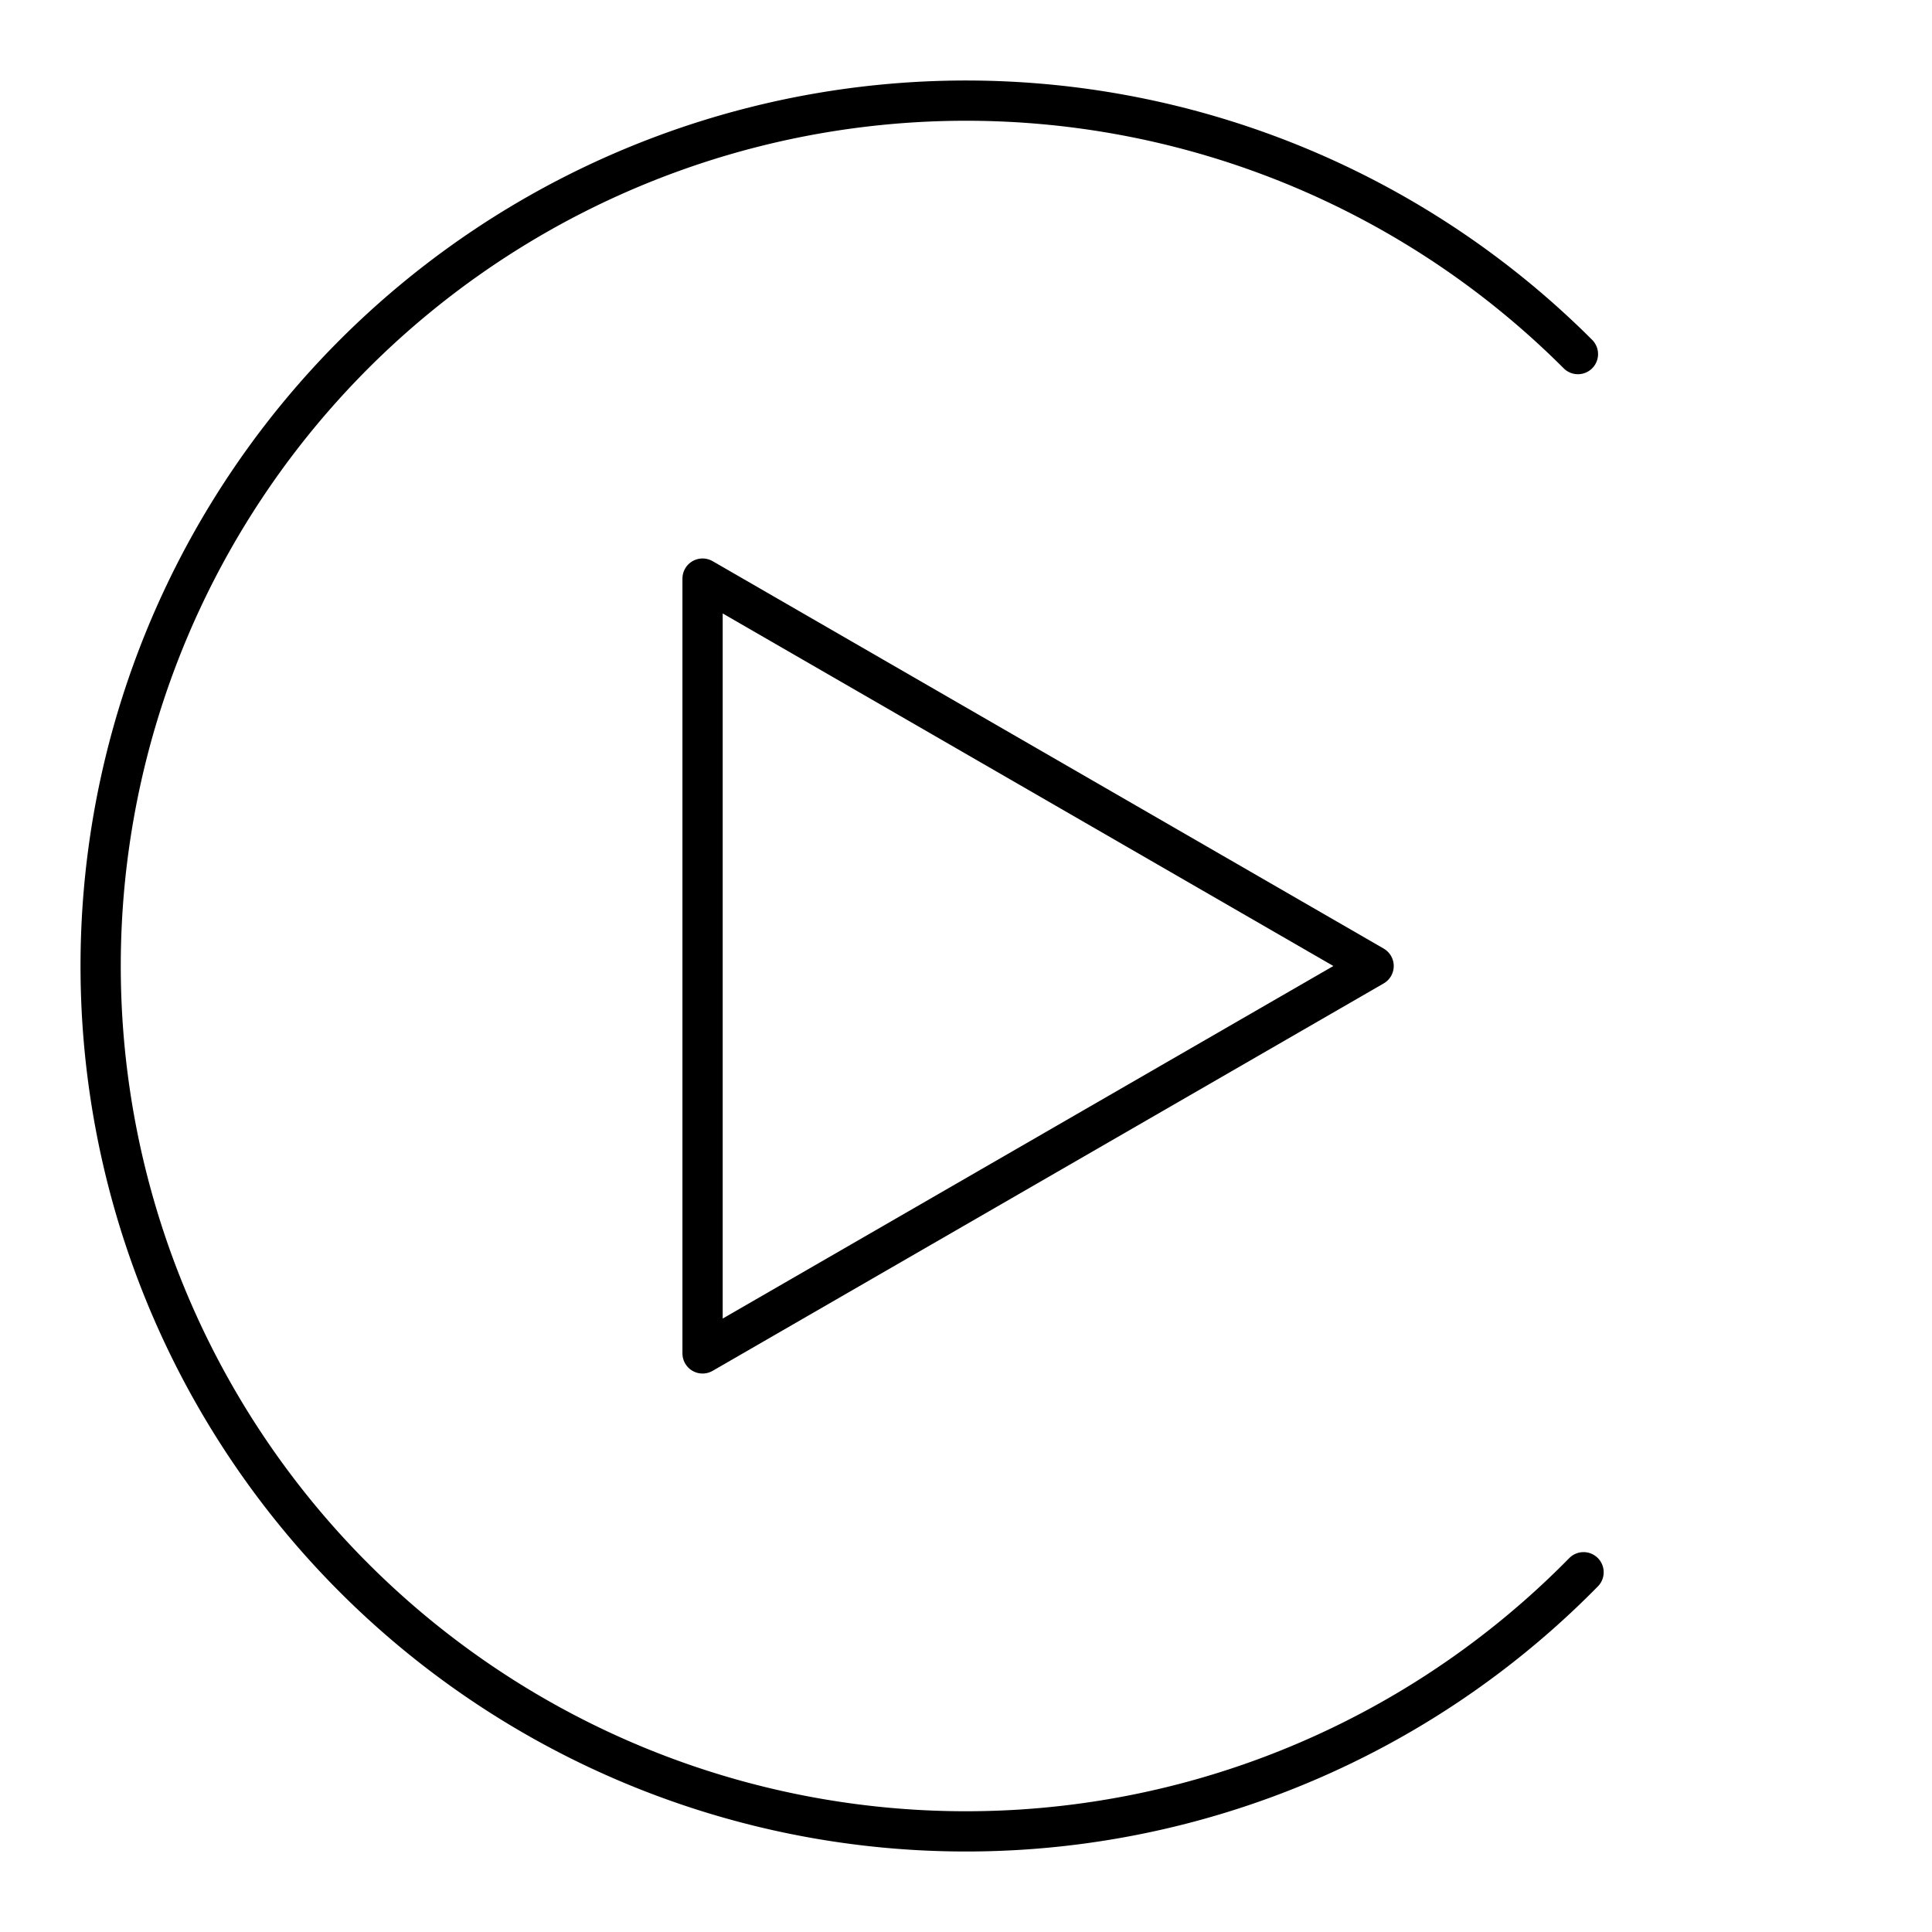 <?xml version="1.0" encoding="utf-8"?>
<!-- Generator: www.svgicons.com -->
<svg xmlns="http://www.w3.org/2000/svg" width="800" height="800" viewBox="0 0 48 48">
<path fill="none" stroke="currentColor" stroke-linecap="round" stroke-linejoin="round" d="M39.343 39.062a21.5 21.5 0 1 1-.14-30.265"/><path fill="none" stroke="currentColor" stroke-linecap="round" stroke-linejoin="round" d="m34.127 24l-16.672-9.625v19.25z"/>
</svg>